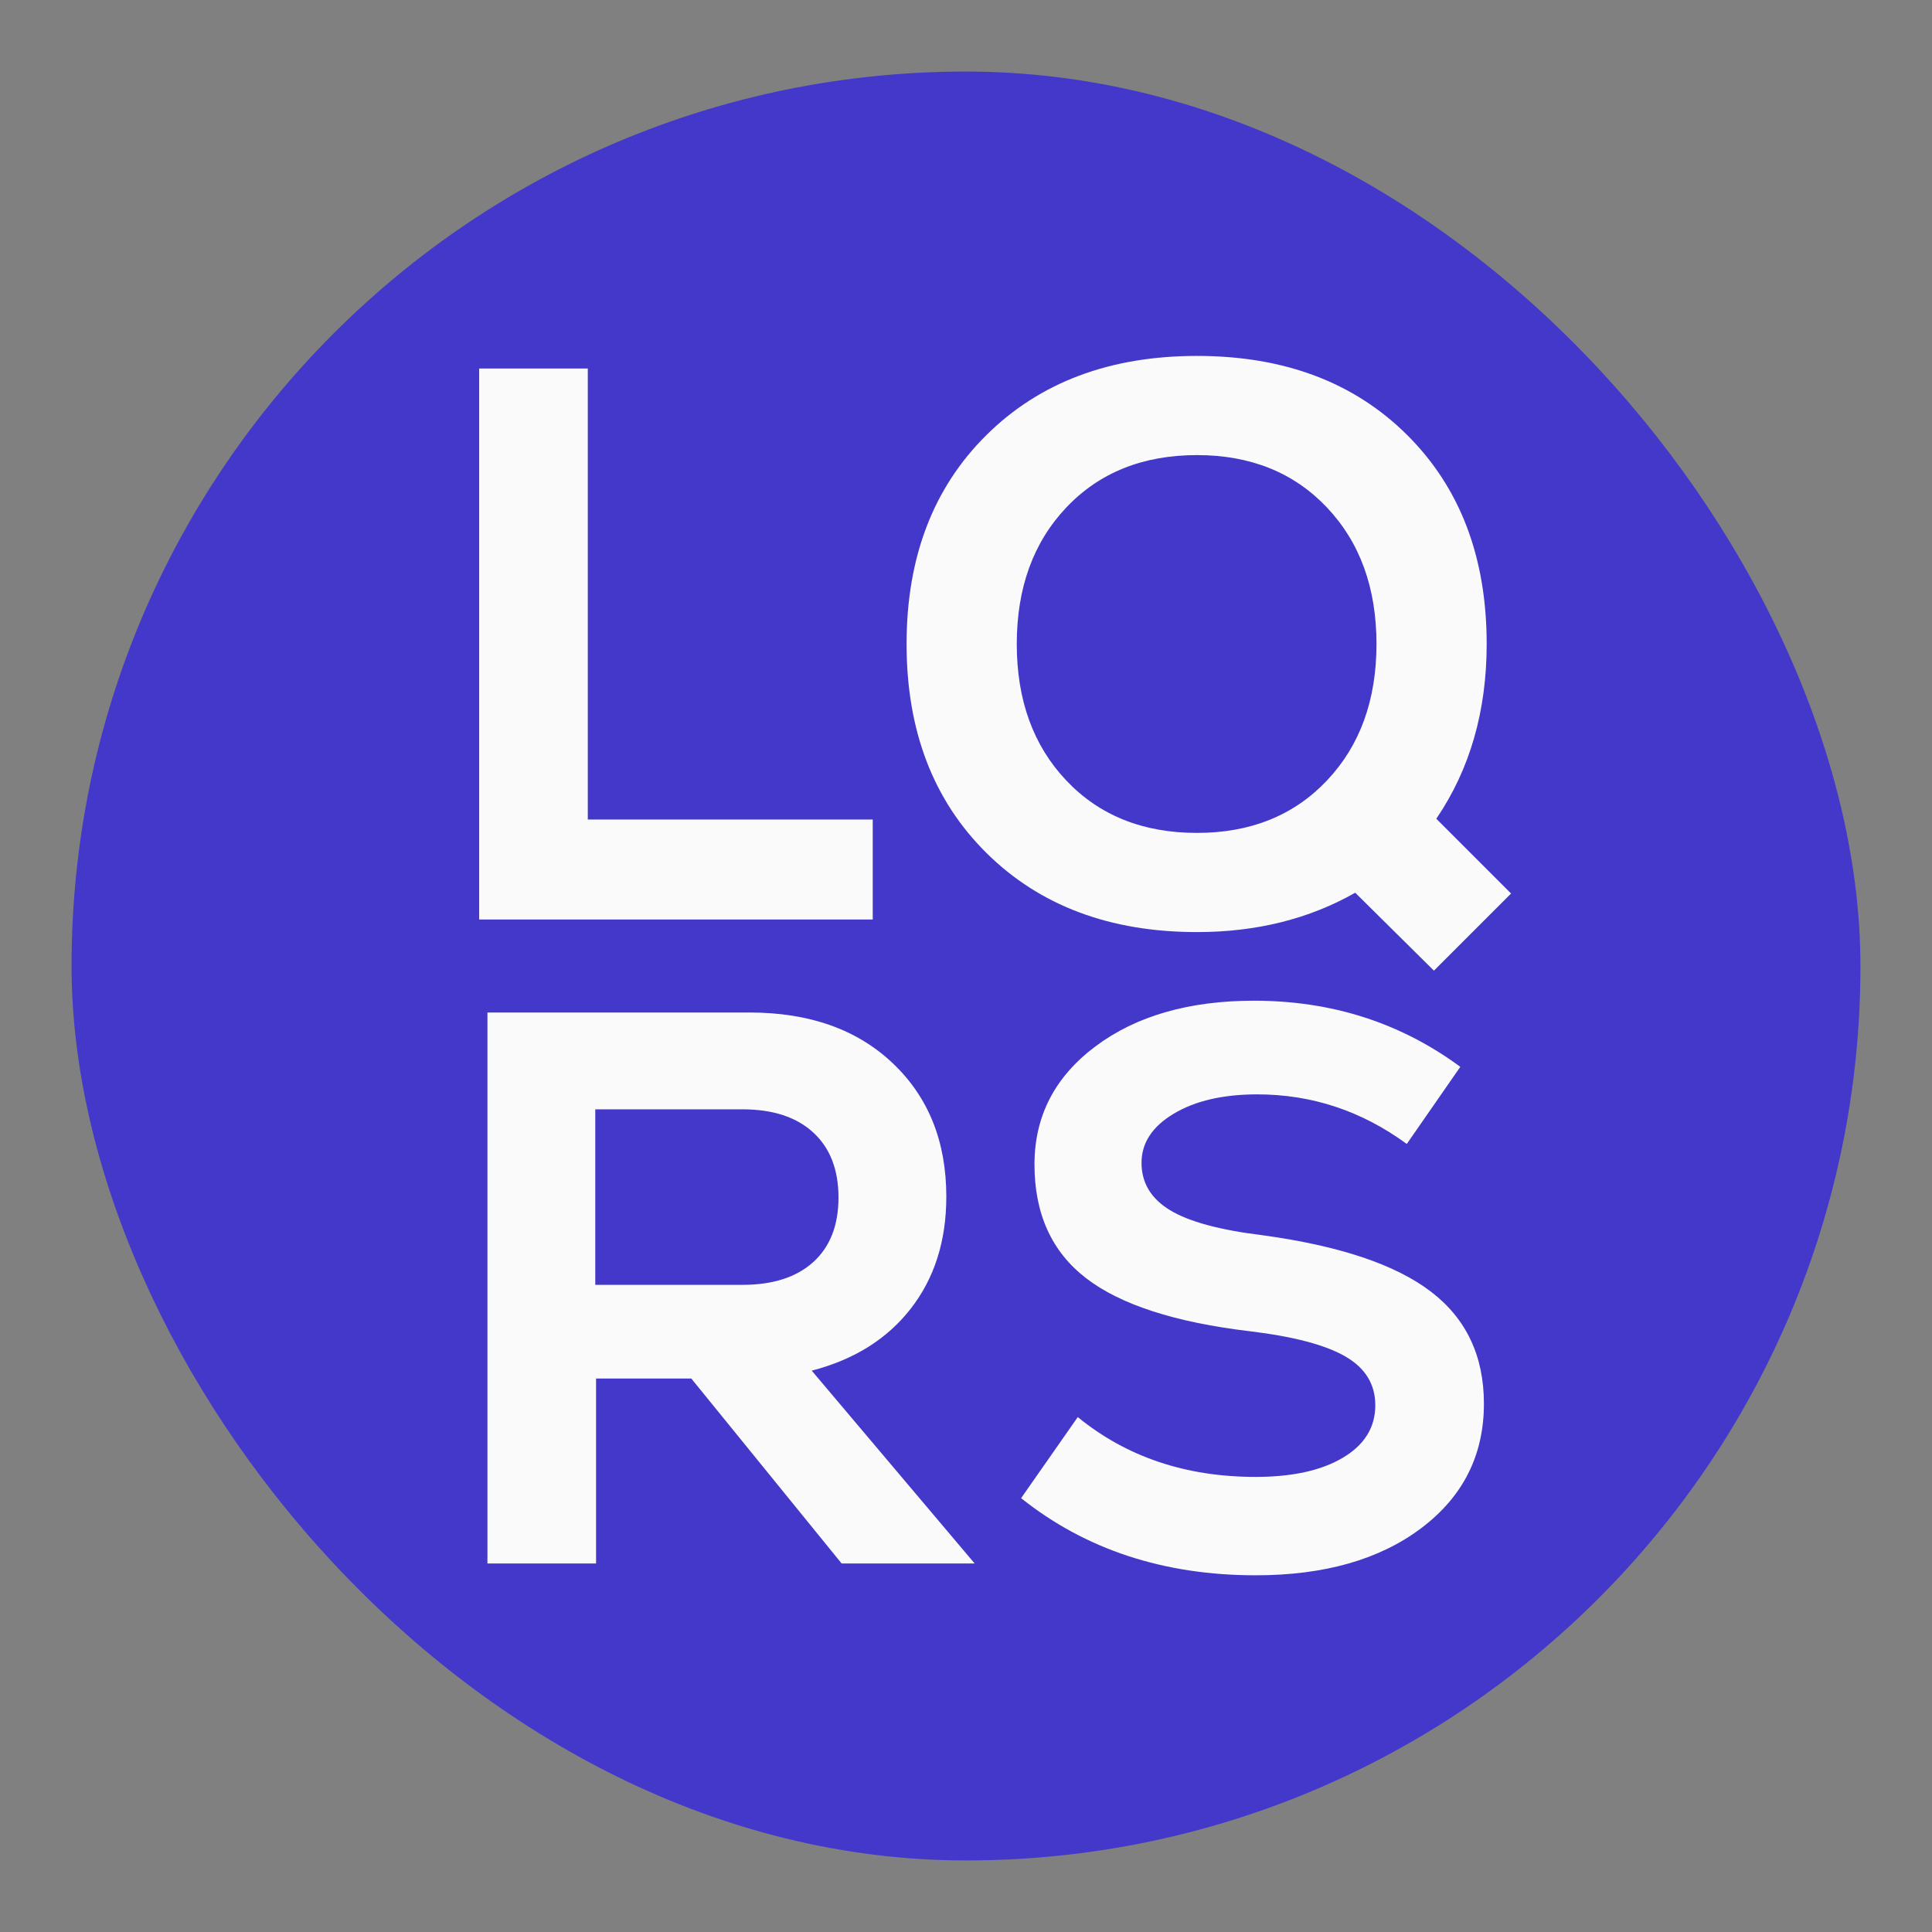 <?xml version="1.0" encoding="UTF-8"?>
<svg width="1080px" height="1080px" viewBox="0 0 1080 1080" version="1.1" xmlns="http://www.w3.org/2000/svg" xmlns:xlink="http://www.w3.org/1999/xlink">
    <rect x="0" y="0" width="1080" height="1080" fill="#808080" stroke="none"/>
    <title>icon</title>
    <g id="icon" stroke="none" stroke-width="1" fill="none" fill-rule="evenodd">
        <rect id="Rectangle" fill="#4338CA" x="40" y="40" width="1000" height="1000" rx="500"></rect>
        <g id="LQ-RS" transform="translate(267.86, 198.96)" fill="#FAFAFA" fill-rule="nonzero">
            <polygon id="Path" points="5.68434189e-14 315.04 5.68434189e-14 7.04 60.72 7.04 60.72 259.16 220 259.16 220 315.04"></polygon>
            <path d="M576.84,300.52 L533.72,343.64 L489.72,300.08 C463.907,314.747 434.427,322.08 401.28,322.08 C352.587,322.08 313.353,307.34 283.58,277.86 C253.807,248.38 238.92,209.44 238.92,161.04 C238.92,112.64 253.807,73.7 283.58,44.22 C313.353,14.74 352.587,5.68434189e-14 401.28,5.68434189e-14 C449.973,5.68434189e-14 489.133,14.74 518.76,44.22 C548.387,73.7 563.2,112.64 563.2,161.04 C563.2,198.587 553.813,231.147 535.04,258.72 L576.84,300.52 Z M401.28,266.64 C431.2,266.64 455.4,256.887 473.88,237.38 C492.36,217.873 501.6,192.427 501.6,161.04 C501.6,129.653 492.36,104.207 473.88,84.7 C455.4,65.193 431.2,55.44 401.28,55.44 C371.067,55.44 346.72,65.193 328.24,84.7 C309.76,104.207 300.52,129.653 300.52,161.04 C300.52,192.427 309.76,217.873 328.24,237.38 C346.72,256.887 371.067,266.64 401.28,266.64 Z" id="Shape"></path>
            <path d="M202.62,675.04 L118.58,571.64 L65.34,571.64 L65.34,675.04 L4.62,675.04 L4.62,367.04 L151.14,367.04 C184.58,367.04 211.273,376.5 231.22,395.42 C251.167,414.34 261.14,439.2 261.14,470 C261.14,494.64 254.54,515.467 241.34,532.48 C228.14,549.493 209.66,561.08 185.9,567.24 L276.98,675.04 L202.62,675.04 Z M186.78,506.52 C196.167,498.013 200.86,485.987 200.86,470.44 C200.86,454.893 196.167,442.793 186.78,434.14 C177.393,425.487 164.193,421.16 147.18,421.16 L64.9,421.16 L64.9,519.28 L147.18,519.28 C164.193,519.28 177.393,515.027 186.78,506.52 Z" id="Shape"></path>
            <path d="M434.06,681.64 C382.727,681.64 339.02,667.267 302.94,638.52 L334.62,593.2 C361.9,615.493 395.047,626.64 434.06,626.64 C454.593,626.64 470.873,623.047 482.9,615.86 C494.927,608.673 500.94,598.92 500.94,586.6 C500.94,574.867 495.367,565.773 484.22,559.32 C473.073,552.867 455.327,548.173 430.98,545.24 C389.033,540.253 358.453,530.353 339.24,515.54 C320.027,500.727 310.42,479.533 310.42,451.96 C310.42,424.973 321.787,402.973 344.52,385.96 C367.253,368.947 396.807,360.44 433.18,360.44 C476.593,360.44 515.02,372.76 548.46,397.4 L518.54,440.52 C493.313,422.04 465.447,412.8 434.94,412.8 C415.873,412.8 400.327,416.393 388.3,423.58 C376.273,430.767 370.26,439.933 370.26,451.08 C370.26,462.227 375.54,471.027 386.1,477.48 C396.66,483.933 413.967,488.627 438.02,491.56 C480.847,497.427 512.16,507.913 531.96,523.02 C551.76,538.127 561.66,559.027 561.66,585.72 C561.66,614.467 550,637.64 526.68,655.24 C503.36,672.84 472.487,681.64 434.06,681.64 Z" id="Path"></path>
        </g>
    </g>
</svg>